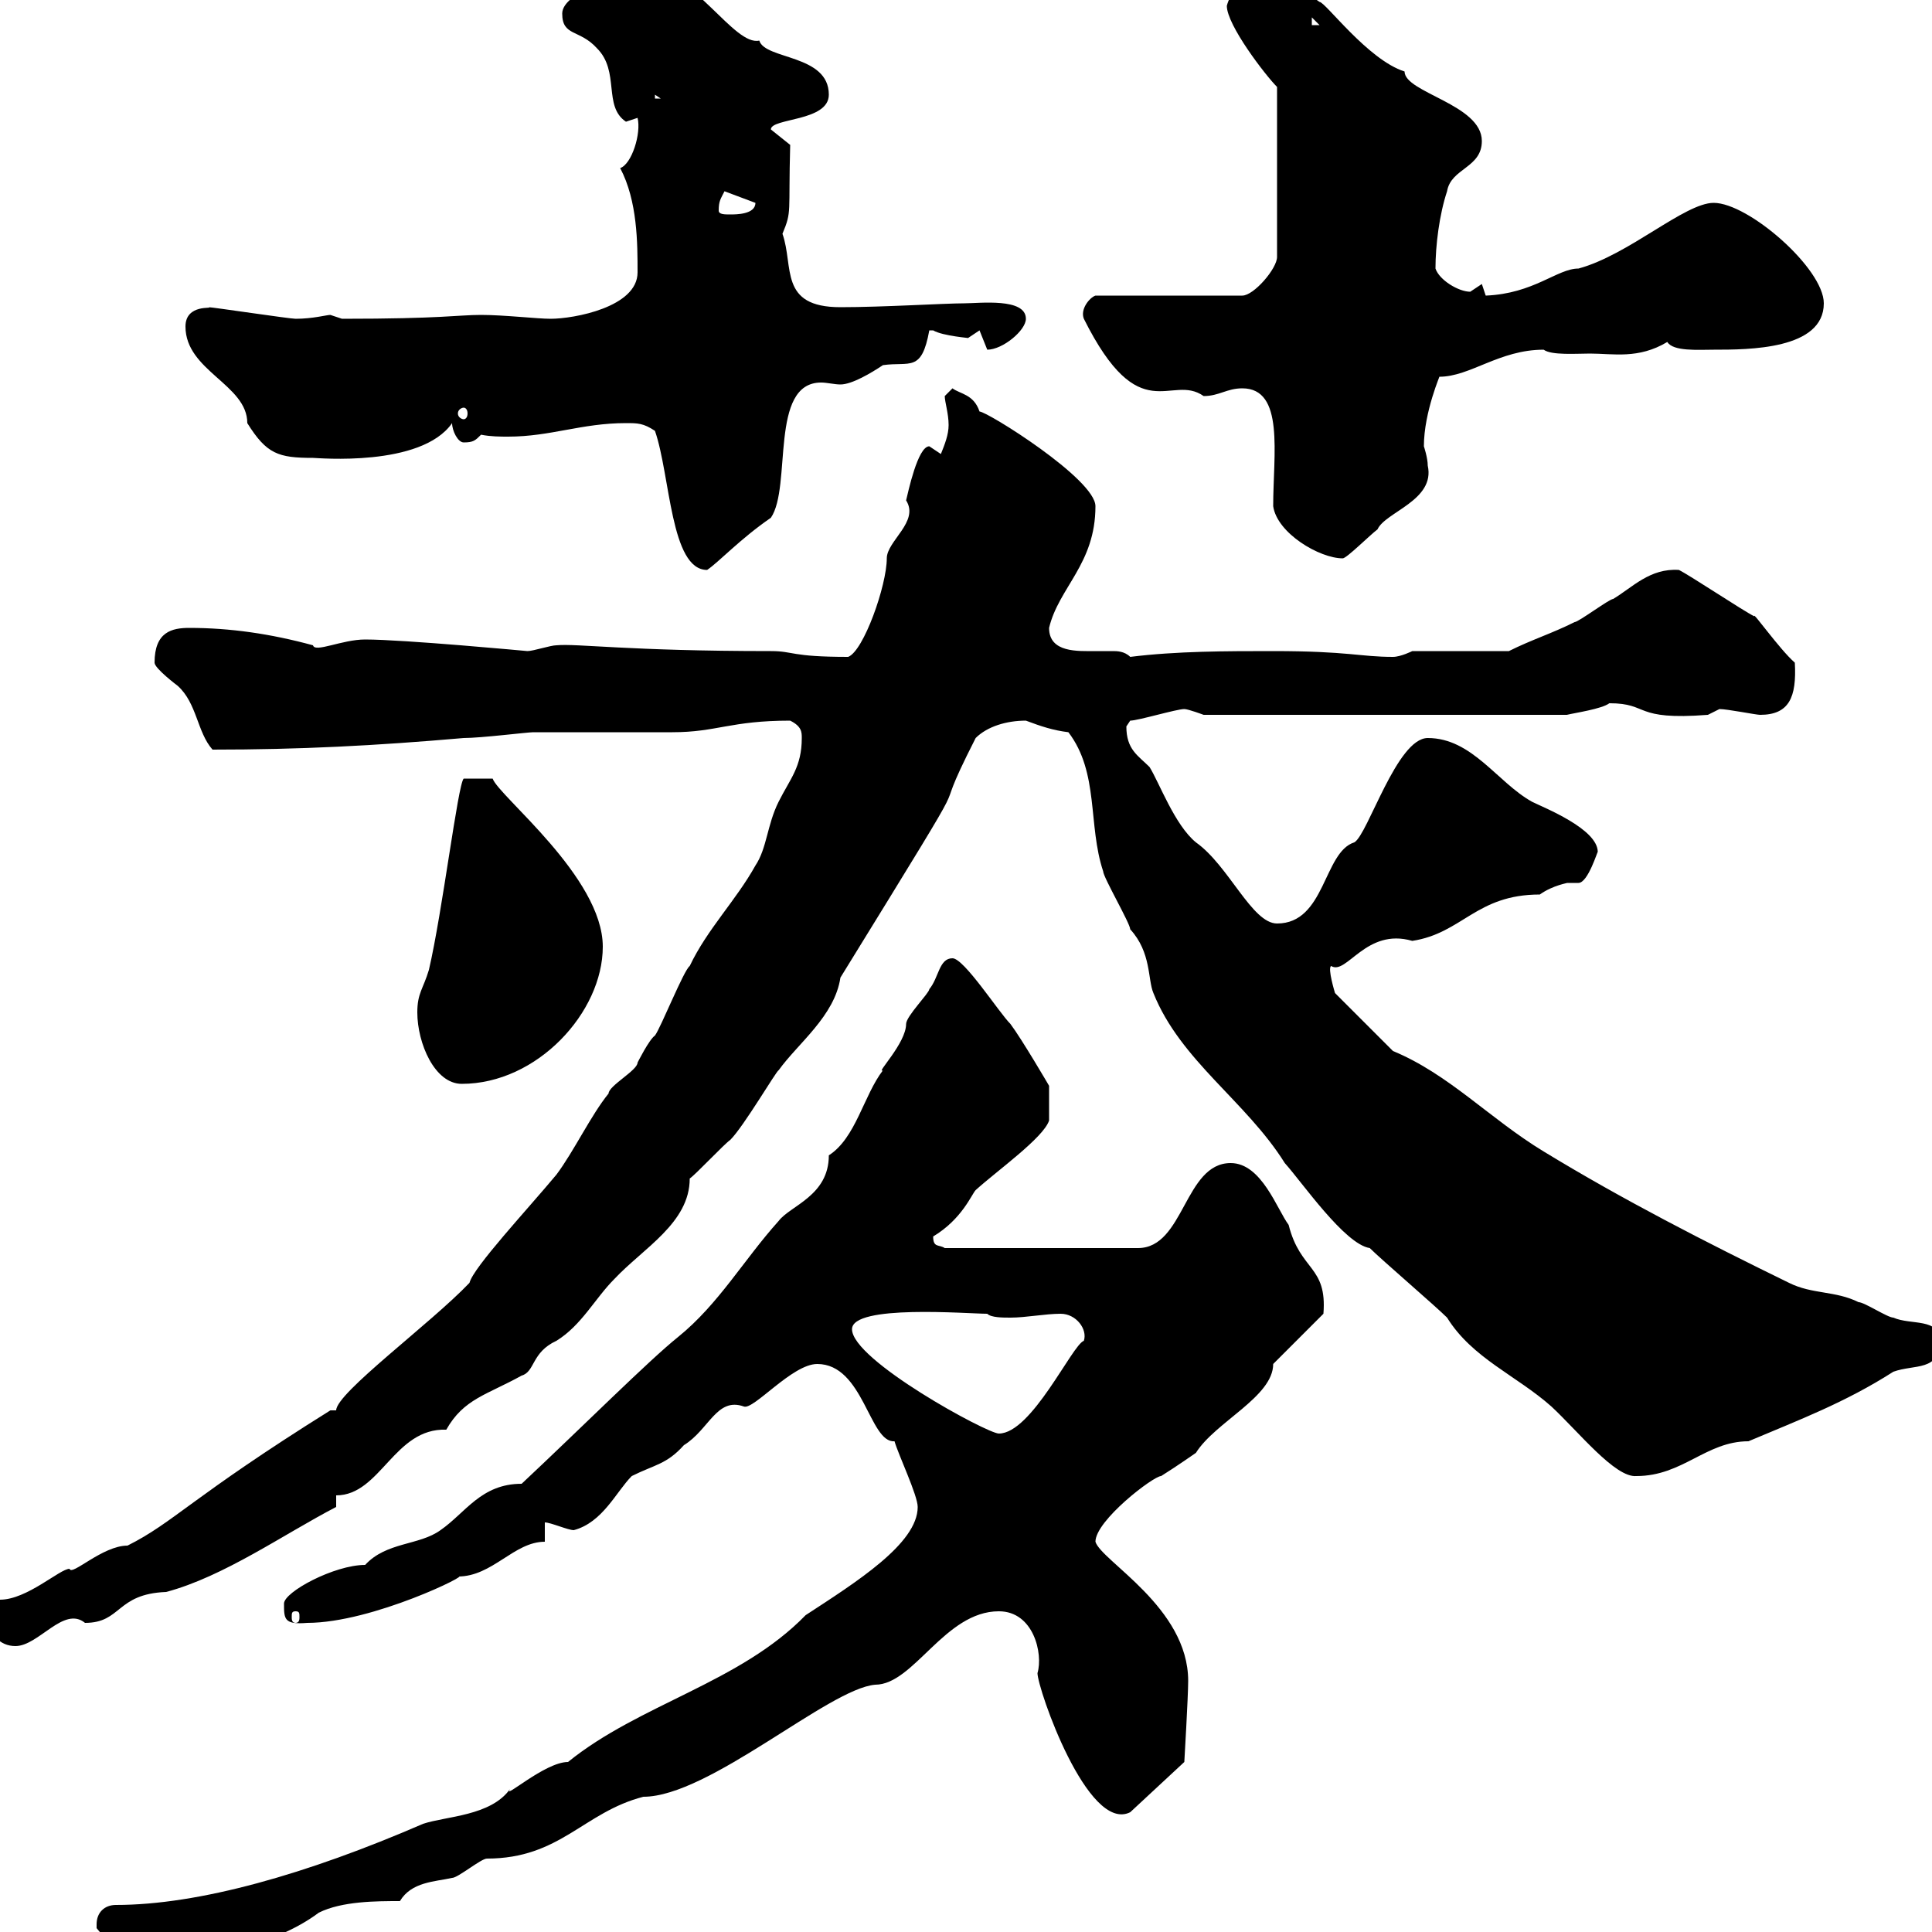 <svg xmlns="http://www.w3.org/2000/svg" xmlns:xlink="http://www.w3.org/1999/xlink" width="300" height="300"><path d="M15 298.80C15 298.80 15 299.40 15 299.40C16.20 300.90 19.50 304.50 21.30 304.50C30.60 304.50 42.30 302.40 49.50 297C53.10 295.20 58.50 295.20 62.10 295.20C63.90 292.20 67.50 292.20 70.20 291.60C71.10 291.60 74.70 288.60 75.60 288.60C87 288.60 90.60 281.40 99.90 279C110.10 279 128.70 262.20 135.90 261.60C141.90 261.60 146.70 250.20 155.10 250.20C160.50 250.20 162 256.80 161.10 259.80C161.10 262.20 168.90 284.70 175.50 281.40L183.90 273.60C183.90 273.60 184.50 263.40 184.50 261C184.50 249.60 171 242.40 170.10 239.40C170.10 236.10 179.10 229.20 180.30 229.20C182.70 227.70 185.70 225.60 185.70 225.60C188.70 220.80 197.70 216.90 197.70 211.80L205.50 204C206.10 196.50 201.90 197.40 200.10 190.20C198.30 187.80 195.90 180.60 191.10 180.60C183.90 180.60 183.90 193.80 176.70 193.80L146.70 193.80C145.80 193.20 144.90 193.80 144.90 192C149.40 189.30 150.90 185.40 151.50 184.80C154.80 181.80 162 176.70 162.90 174L162.90 168.60C162.90 168.60 158.70 161.40 156.90 159C155.10 157.20 149.70 148.80 147.90 148.80C145.80 148.80 145.80 151.80 144.30 153.60C144.30 154.20 140.70 157.80 140.70 159C140.70 162 135.90 166.80 137.10 166.20C134.10 170.10 132.90 176.70 128.70 179.40C128.70 185.70 122.70 187.20 120.90 189.60C115.50 195.60 111.60 202.50 105.30 207.60C100.80 211.20 90.60 221.40 81 230.40C74.70 230.40 72.30 234.90 68.40 237.60C65.10 240 60 239.40 56.70 243C51.90 243 44.10 247.20 44.10 249C44.10 251.40 44.10 252.30 47.70 252C57.90 252 73.50 244.20 71.10 244.80C76.50 244.80 79.80 239.40 84.60 239.40L84.60 236.40C85.50 236.40 88.20 237.60 89.10 237.60C93.60 236.40 95.70 231.60 98.10 229.20C101.70 227.40 103.50 227.40 106.20 224.40C110.10 222 111.30 216.90 115.50 218.40C117 219 123 211.80 126.90 211.80C134.10 211.80 135 224.10 138.90 223.80C139.50 225.90 142.50 232.20 142.50 234C142.50 239.70 132.90 245.70 125.10 250.80C114.90 261.30 99.30 264.60 88.20 273.60C84.60 273.60 78 279.60 79.20 277.80C76.20 282 69.30 282 65.70 283.20C47.70 291 30.90 295.80 18 295.80C16.20 295.80 15 297 15 298.80ZM-1.80 250.80C-1.80 253.80 0 255.60 2.40 255.60C6 255.60 9.90 249.30 13.20 252C18.90 252 18 247.50 25.80 247.20C34.80 244.80 44.10 238.20 52.20 234C52.20 234 52.20 232.20 52.20 232.20C59.10 232.20 61.20 221.70 69.30 222C72 217.20 75.60 216.60 81 213.60C83.10 213 82.50 210 86.40 208.20C90.30 205.80 92.40 201.60 95.40 198.60C99.90 193.80 107.10 189.90 107.10 183C108 182.40 112.50 177.60 113.40 177C115.50 174.90 120.60 166.20 120.90 166.20C123.90 162 129.60 157.80 130.50 151.80C155.10 111.90 142.80 131.70 151.50 114.60C153.30 112.80 156.30 111.90 159.30 111.90C161.70 112.80 163.50 113.40 165.90 113.70C170.70 120 168.90 128.10 171.30 135.30C171.30 136.20 175.50 143.40 175.50 144.30C178.80 147.90 178.20 152.10 179.10 154.20C183.30 164.70 193.50 171 199.50 180.60C202.20 183.60 208.80 193.20 212.70 193.80C214.50 195.60 222.90 202.80 224.70 204.60C228.60 210.90 235.50 213.60 240.90 218.40C245.10 222.30 250.80 229.50 254.10 229.20C261.30 229.20 264.90 223.80 271.50 223.80C279.30 220.50 286.50 217.80 294 213C297.30 211.80 301.20 213 301.20 208.20C301.20 204.60 296.70 205.80 294 204.60C293.10 204.60 289.50 202.20 288.60 202.20C285 200.40 281.40 201 277.80 199.20C264.90 192.90 252 186.30 239.70 178.80C231.30 173.70 225 166.80 216.30 163.20L207.30 154.20C207.30 154.20 206.10 150.30 206.70 150C209.10 151.50 212.10 144 219.30 146.10C227.10 144.90 229.20 138.90 239.10 138.90C241.20 137.40 243.60 137.10 243.30 137.10C243.90 137.10 244.80 137.10 245.10 137.10C246.60 137.10 248.10 132 248.10 132.30C248.10 128.70 239.70 125.40 237.90 124.50C232.50 121.50 228.60 114.60 221.70 114.60C216.90 114.60 212.40 129.60 210.30 130.80C205.50 132.30 205.80 143.40 198.30 143.40C194.40 143.40 190.80 134.40 185.70 130.80C182.40 128.10 180 121.50 178.50 119.10C176.70 117.30 174.90 116.40 174.90 112.80C174.90 112.80 175.50 111.90 175.50 111.90C176.70 111.90 182.70 110.10 183.90 110.10C184.50 110.10 186.90 111 186.90 111L243.30 111C244.50 110.70 248.70 110.10 249.90 109.20C256.20 109.20 253.50 111.90 265.20 111C265.20 111 267 110.10 267 110.10C268.20 110.10 272.70 111 273.30 111C277.80 111 279 108.30 278.70 102.90C276.30 100.80 272.10 94.80 272.40 95.70C270.60 94.80 262.50 89.40 260.70 88.50C256.20 88.20 253.50 91.20 250.50 93C249.90 93 245.10 96.60 244.50 96.60C240.90 98.40 237.90 99.30 234.30 101.10L219.30 101.10C219.30 101.10 217.50 102 216.30 102C211.20 102 209.40 101.10 197.70 101.10C190.50 101.10 182.70 101.10 175.50 102C174.60 101.10 173.40 101.10 172.80 101.10C171.60 101.10 171 101.10 170.10 101.10C167.40 101.10 162.90 101.40 162.90 97.50C164.40 91.20 170.10 87.60 170.10 78.60C170.10 74.40 153.30 63.90 152.10 63.90C151.20 61.20 149.10 61.20 147.90 60.30C147.90 60.30 146.70 61.50 146.70 61.50C146.70 62.40 147.30 64.20 147.30 66C147.30 67.50 146.70 69 146.10 70.50C146.10 70.50 144.30 69.30 144.30 69.30C142.50 69.30 141 76.50 140.70 77.70C142.80 81 137.70 84 137.70 86.70C137.70 90.90 134.10 101.10 131.70 102C122.70 102 123.30 101.10 119.70 101.10C97.50 101.10 89.70 99.90 86.40 100.20C85.50 100.20 82.80 101.10 81.90 101.10C81.90 101.10 62.70 99.30 56.70 99.30C53.10 99.30 48.90 101.40 48.60 100.20C42 98.40 35.70 97.50 29.40 97.50C26.70 97.50 24 98.10 24 102.90C24 103.80 27.60 106.50 27.60 106.50C30.60 109.20 30.60 113.70 33 116.40C46.50 116.40 58.20 115.80 72 114.60C74.70 114.60 81.90 113.70 82.80 113.70C84.60 113.70 102.60 113.70 104.40 113.70C111.30 113.70 113.40 111.90 122.70 111.90C124.50 112.80 124.50 113.70 124.50 114.60C124.50 119.10 122.70 120.90 120.90 124.50C119.10 128.10 119.10 131.70 117.30 134.40C114.30 139.80 109.80 144.30 107.10 150C106.20 150.60 102.60 159.60 101.70 160.80C100.80 161.40 99 165 99 165C99 166.20 94.50 168.60 94.50 169.80C91.80 173.10 89.10 178.80 86.40 182.40C81.90 187.80 73.50 196.80 72.90 199.20C66.90 205.50 52.20 216.30 52.20 219L51.30 219C29.70 232.50 27 236.40 19.80 240C15.90 240 11.10 244.80 10.80 243.60C9.30 243.60 4.20 248.40 0 248.40C-1.80 249-1.80 250.20-1.80 250.80ZM45.90 250.20C46.50 250.20 46.50 250.50 46.50 251.10C46.50 251.40 46.50 252 45.90 252C45.30 252 45.30 251.40 45.30 251.10C45.30 250.50 45.30 250.20 45.90 250.20ZM132.30 206.40C132.30 202.50 150.30 204 153.30 204C153.90 204.60 155.70 204.60 156.90 204.60C159.30 204.60 162.30 204 164.70 204C167.10 204 168.90 206.40 168.30 208.20C166.50 208.80 160.20 222.60 155.10 222.60C153.30 222.60 132.30 211.20 132.30 206.40ZM64.80 157.20C64.80 162 67.50 168.30 71.70 168.30C83.40 168.30 93.60 157.20 93.60 147C93.60 136.20 77.40 123.60 76.50 120.90L72 120.90C71.10 121.80 68.70 141.60 66.60 150.60C65.70 153.60 64.80 154.20 64.80 157.20ZM101.70 66.90C104.10 73.80 104.10 88.50 109.80 88.50C111.60 87.30 114.90 83.70 119.70 80.40C123 75.60 119.40 59.40 127.50 59.40C128.40 59.40 129.60 59.70 130.50 59.70C132.30 59.70 135.30 57.90 137.10 56.70C141.30 56.10 143.10 57.90 144.30 51.30C144.30 51.30 144.30 51.30 144.90 51.30C146.40 52.20 150.90 52.50 150.30 52.50C150.30 52.50 152.10 51.30 152.10 51.30C152.10 51.30 153.30 54.30 153.30 54.30C155.70 54.30 159.30 51.30 159.30 49.50C159.30 46.20 152.10 47.10 149.70 47.10C146.70 47.10 137.10 47.70 130.50 47.70C120.90 47.70 123.30 41.40 121.50 36.30C123 32.70 122.40 33.30 122.70 22.50L119.70 20.10C119.70 18.30 128.70 18.90 128.70 14.70C128.70 8.40 118.80 9.30 117.90 6.30C114 7.20 107.70-4.50 100.80-4.50C98.10-4.50 87.30-1.50 87.30 2.10C87.30 5.70 90 4.50 92.70 7.50C96.30 11.10 93.60 16.50 97.20 18.90C97.20 18.90 99 18.30 99 18.30C99.60 20.70 98.10 25.50 96.30 26.10C99 31.20 99 37.80 99 42.30C99 47.70 89.10 49.50 85.50 49.50C83.40 49.50 78.30 48.90 74.70 48.90C71.10 48.90 68.70 49.50 53.10 49.50C53.10 49.50 51.30 48.90 51.30 48.90C50.70 48.90 48.60 49.50 45.90 49.50C45 49.50 33 47.70 32.40 47.70C33.30 48 28.80 47.10 28.80 50.70C28.80 57.60 38.40 59.70 38.40 65.70C41.40 70.50 43.20 71.10 48.60 71.10C49.20 71.10 65.40 72.60 70.20 65.70C70.20 66.90 71.10 68.70 72 68.70C73.50 68.70 73.80 68.40 74.70 67.50C76.20 67.80 77.70 67.80 78.90 67.80C85.50 67.80 90.30 65.70 97.20 65.70C99 65.70 99.90 65.70 101.70 66.90ZM197.70 78.60C198.30 82.80 204.90 86.70 208.50 86.70C209.10 86.70 212.70 83.10 213.90 82.20C215.10 79.50 222.90 77.70 221.70 72.30C221.70 71.10 221.10 69.30 221.10 69.30C221.10 63.90 223.80 57.90 223.50 58.50C228.30 58.50 232.80 54.30 239.70 54.30C240.90 55.20 244.80 54.90 246.90 54.90C250.50 54.90 254.40 55.80 258.90 53.10C259.80 54.60 263.70 54.30 266.10 54.30C271.50 54.30 283.20 54.30 283.20 47.10C283.20 41.70 271.50 31.50 266.10 31.50C261.60 31.50 252.90 39.60 245.10 41.70C241.80 41.70 238.20 45.60 230.70 45.90L230.10 44.10C230.10 44.10 228.30 45.30 228.30 45.30C226.50 45.30 223.50 43.50 222.90 41.70C222.90 38.10 223.50 33.30 224.70 29.70C225.30 26.10 230.10 26.10 230.10 21.90C230.10 16.20 218.10 14.40 218.10 11.10C212.40 9.30 205.80 0.30 204.90 0.30C203.70-0.60 202.50-0.90 201.90-1.50L192.30-1.50C191.10-1.50 190.50 0.90 190.50 0.90C190.50 3.90 196.50 11.70 198.30 13.50L198.30 39.90C198.30 41.70 194.70 45.90 192.90 45.90L170.10 45.90C169.20 46.20 167.70 48 168.30 49.50C177 66.90 181.80 57.90 186.90 61.50C189.30 61.50 190.50 60.30 192.90 60.30C199.50 60.30 197.70 70.50 197.70 78.60ZM72 63.30C72.30 63.30 72.60 63.60 72.60 64.20C72.60 64.80 72.30 65.10 72 65.10C71.70 65.10 71.10 64.80 71.10 64.20C71.10 63.60 71.70 63.30 72 63.30ZM111.60 32.70C111.60 31.20 111.90 30.90 112.50 29.70L117.30 31.50C117.30 33.30 114.30 33.30 113.40 33.30C112.50 33.30 111.60 33.30 111.60 32.70ZM101.70 14.70L102.60 15.30L101.70 15.30ZM203.70 2.70L204.90 3.90L203.70 3.90Z"/></svg>